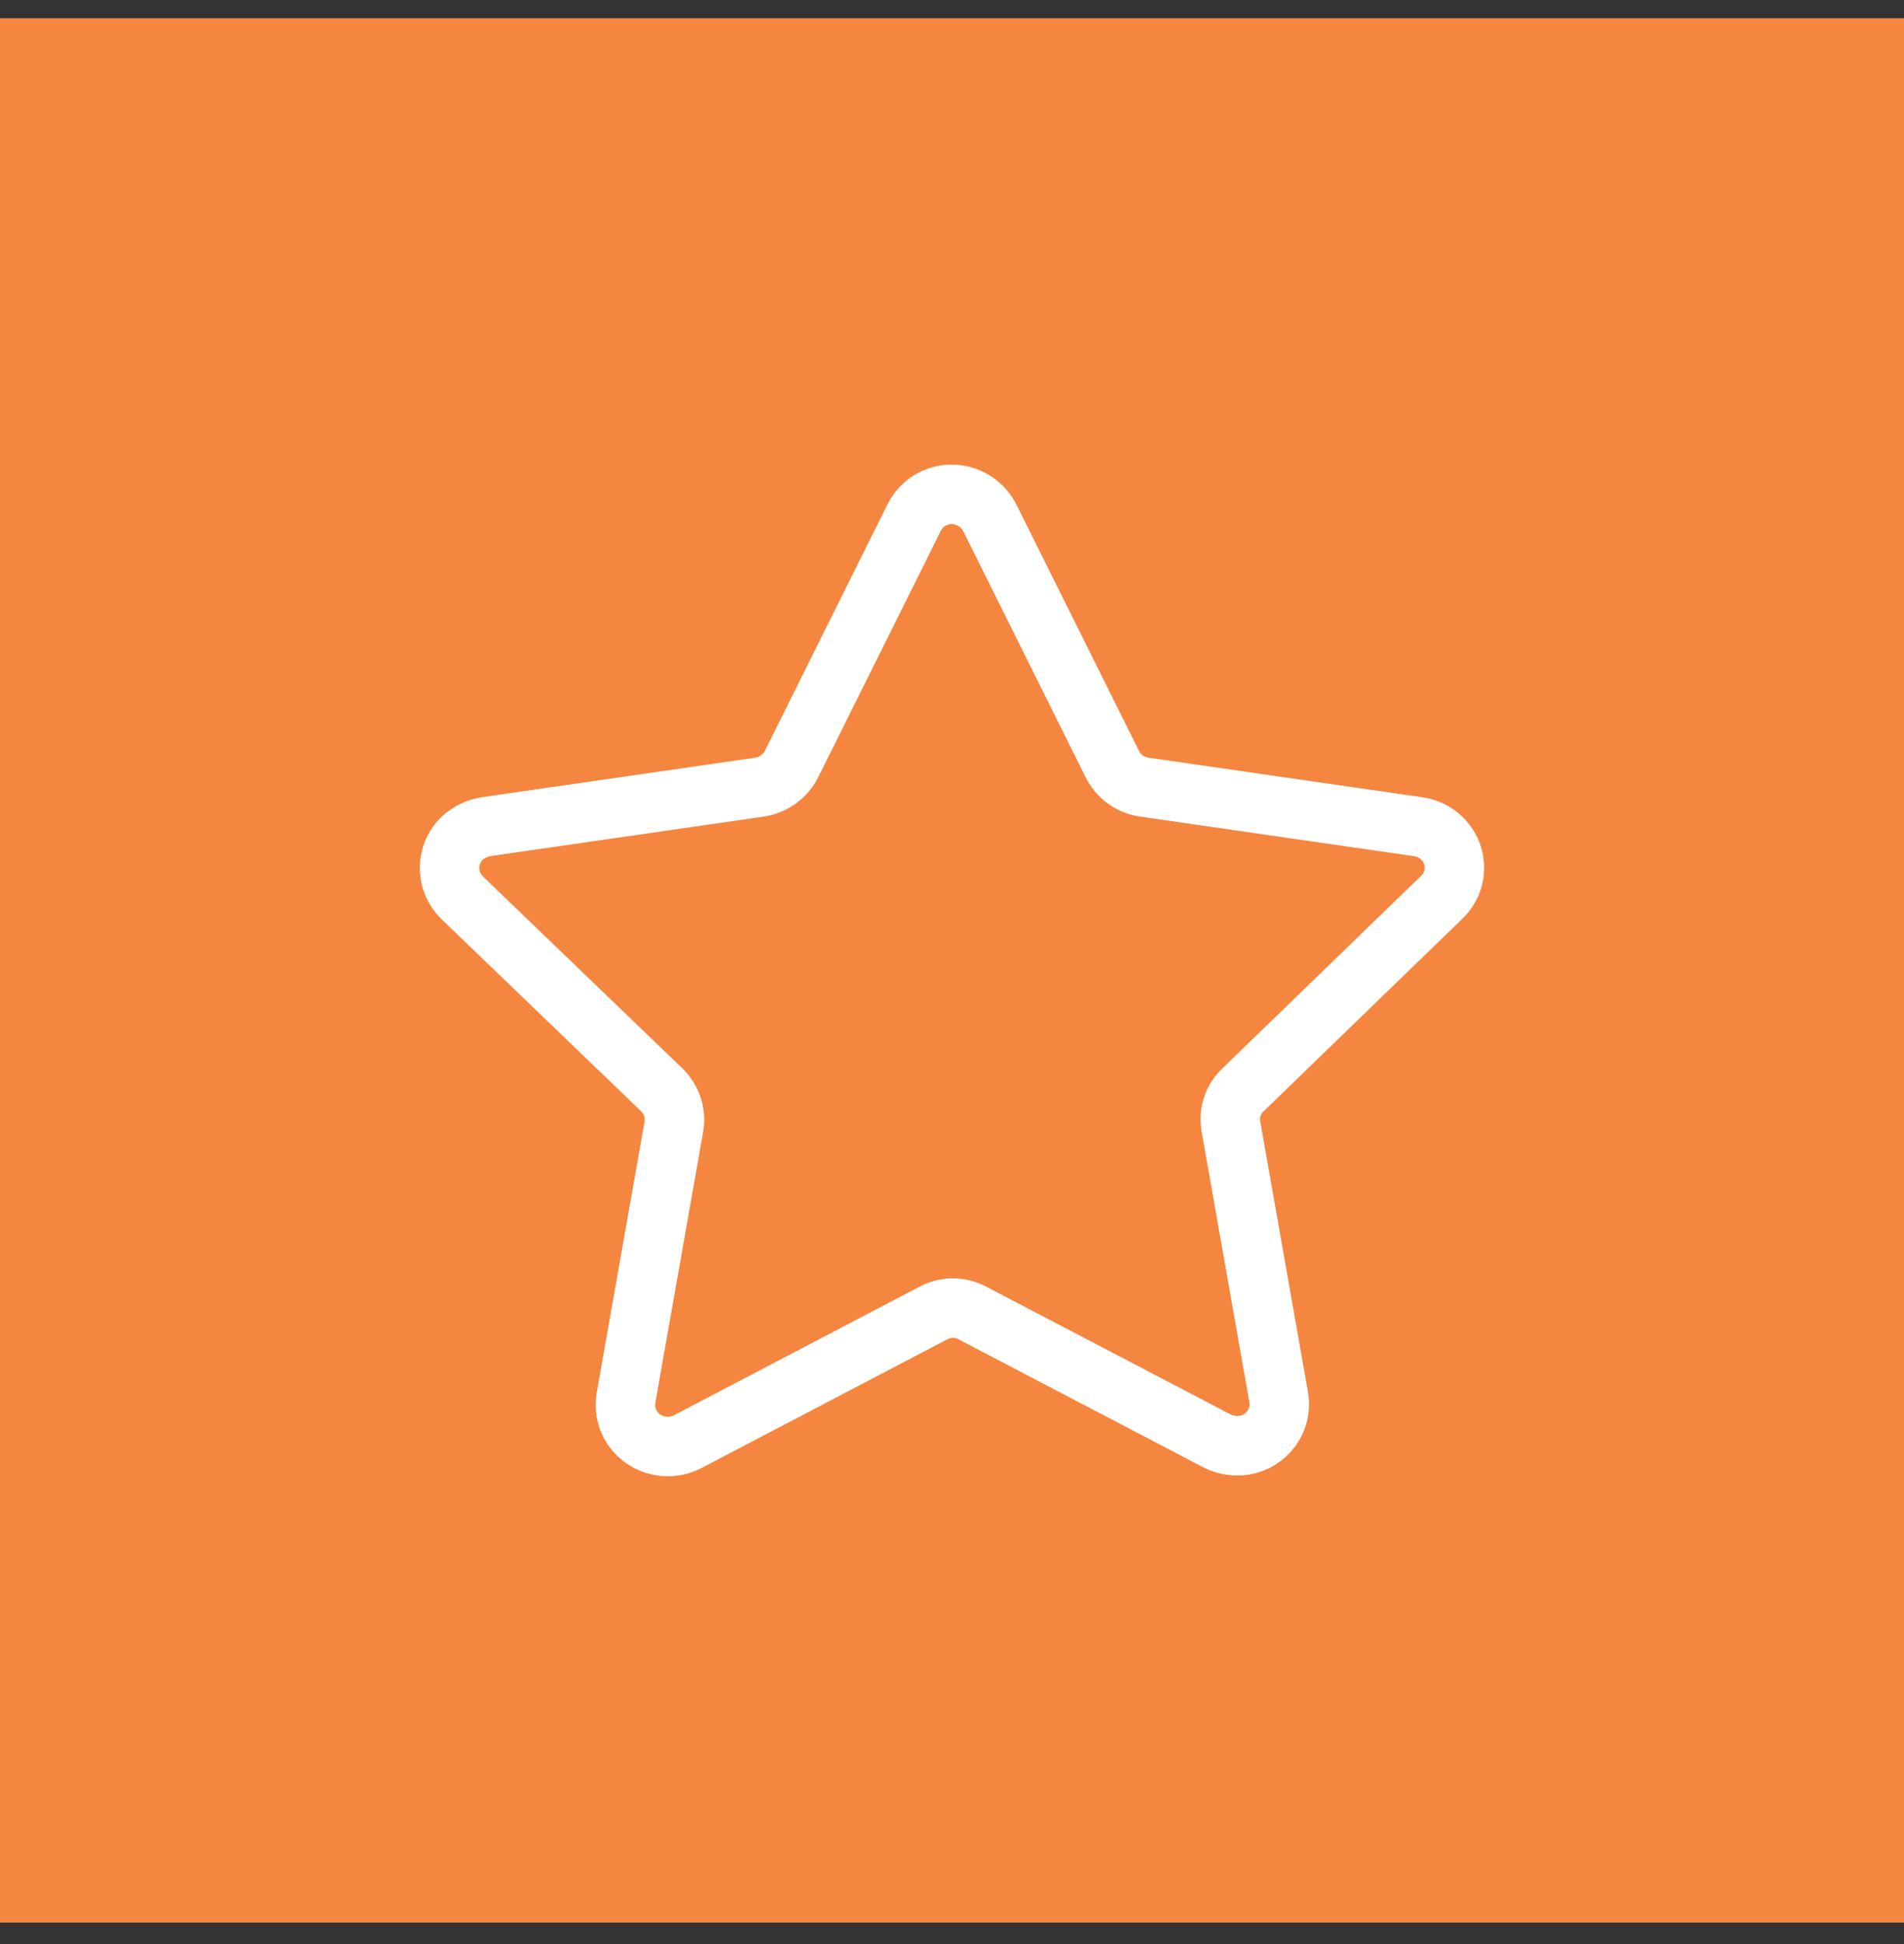 <svg width="48" height="49" viewBox="0 0 48 49" fill="none" xmlns="http://www.w3.org/2000/svg">
<rect x="0" y="0" width="48" height="49" fill="#333333" stroke="none"/>
<rect width="48" height="48" transform="translate(0 0.459)" fill="#F5863F"/>
<path fill-rule="evenodd" clip-rule="evenodd" d="M24.951 13.048L28.04 19.255C28.192 19.567 28.49 19.785 28.837 19.838L35.75 20.837C36.031 20.875 36.284 21.022 36.454 21.245C36.624 21.469 36.697 21.75 36.655 22.026C36.621 22.253 36.51 22.462 36.342 22.62L31.334 27.472C31.081 27.711 30.968 28.06 31.033 28.399L32.239 35.237C32.327 35.8 31.94 36.329 31.37 36.426C31.136 36.462 30.895 36.425 30.683 36.319L24.517 33.096C24.209 32.929 23.836 32.929 23.528 33.096L17.326 36.343C16.805 36.606 16.167 36.41 15.89 35.903C15.782 35.698 15.744 35.464 15.781 35.237L16.988 28.399C17.046 28.06 16.934 27.714 16.686 27.472L11.643 22.62C11.23 22.208 11.23 21.546 11.643 21.134C11.811 20.98 12.02 20.877 12.246 20.837L19.16 19.838C19.505 19.781 19.801 19.564 19.956 19.255L23.045 13.048C23.167 12.796 23.387 12.604 23.655 12.514C23.923 12.425 24.217 12.446 24.469 12.572C24.677 12.676 24.846 12.843 24.951 13.048Z" stroke="white" stroke-width="1.5" stroke-linecap="round" stroke-linejoin="round"/>
</svg>
